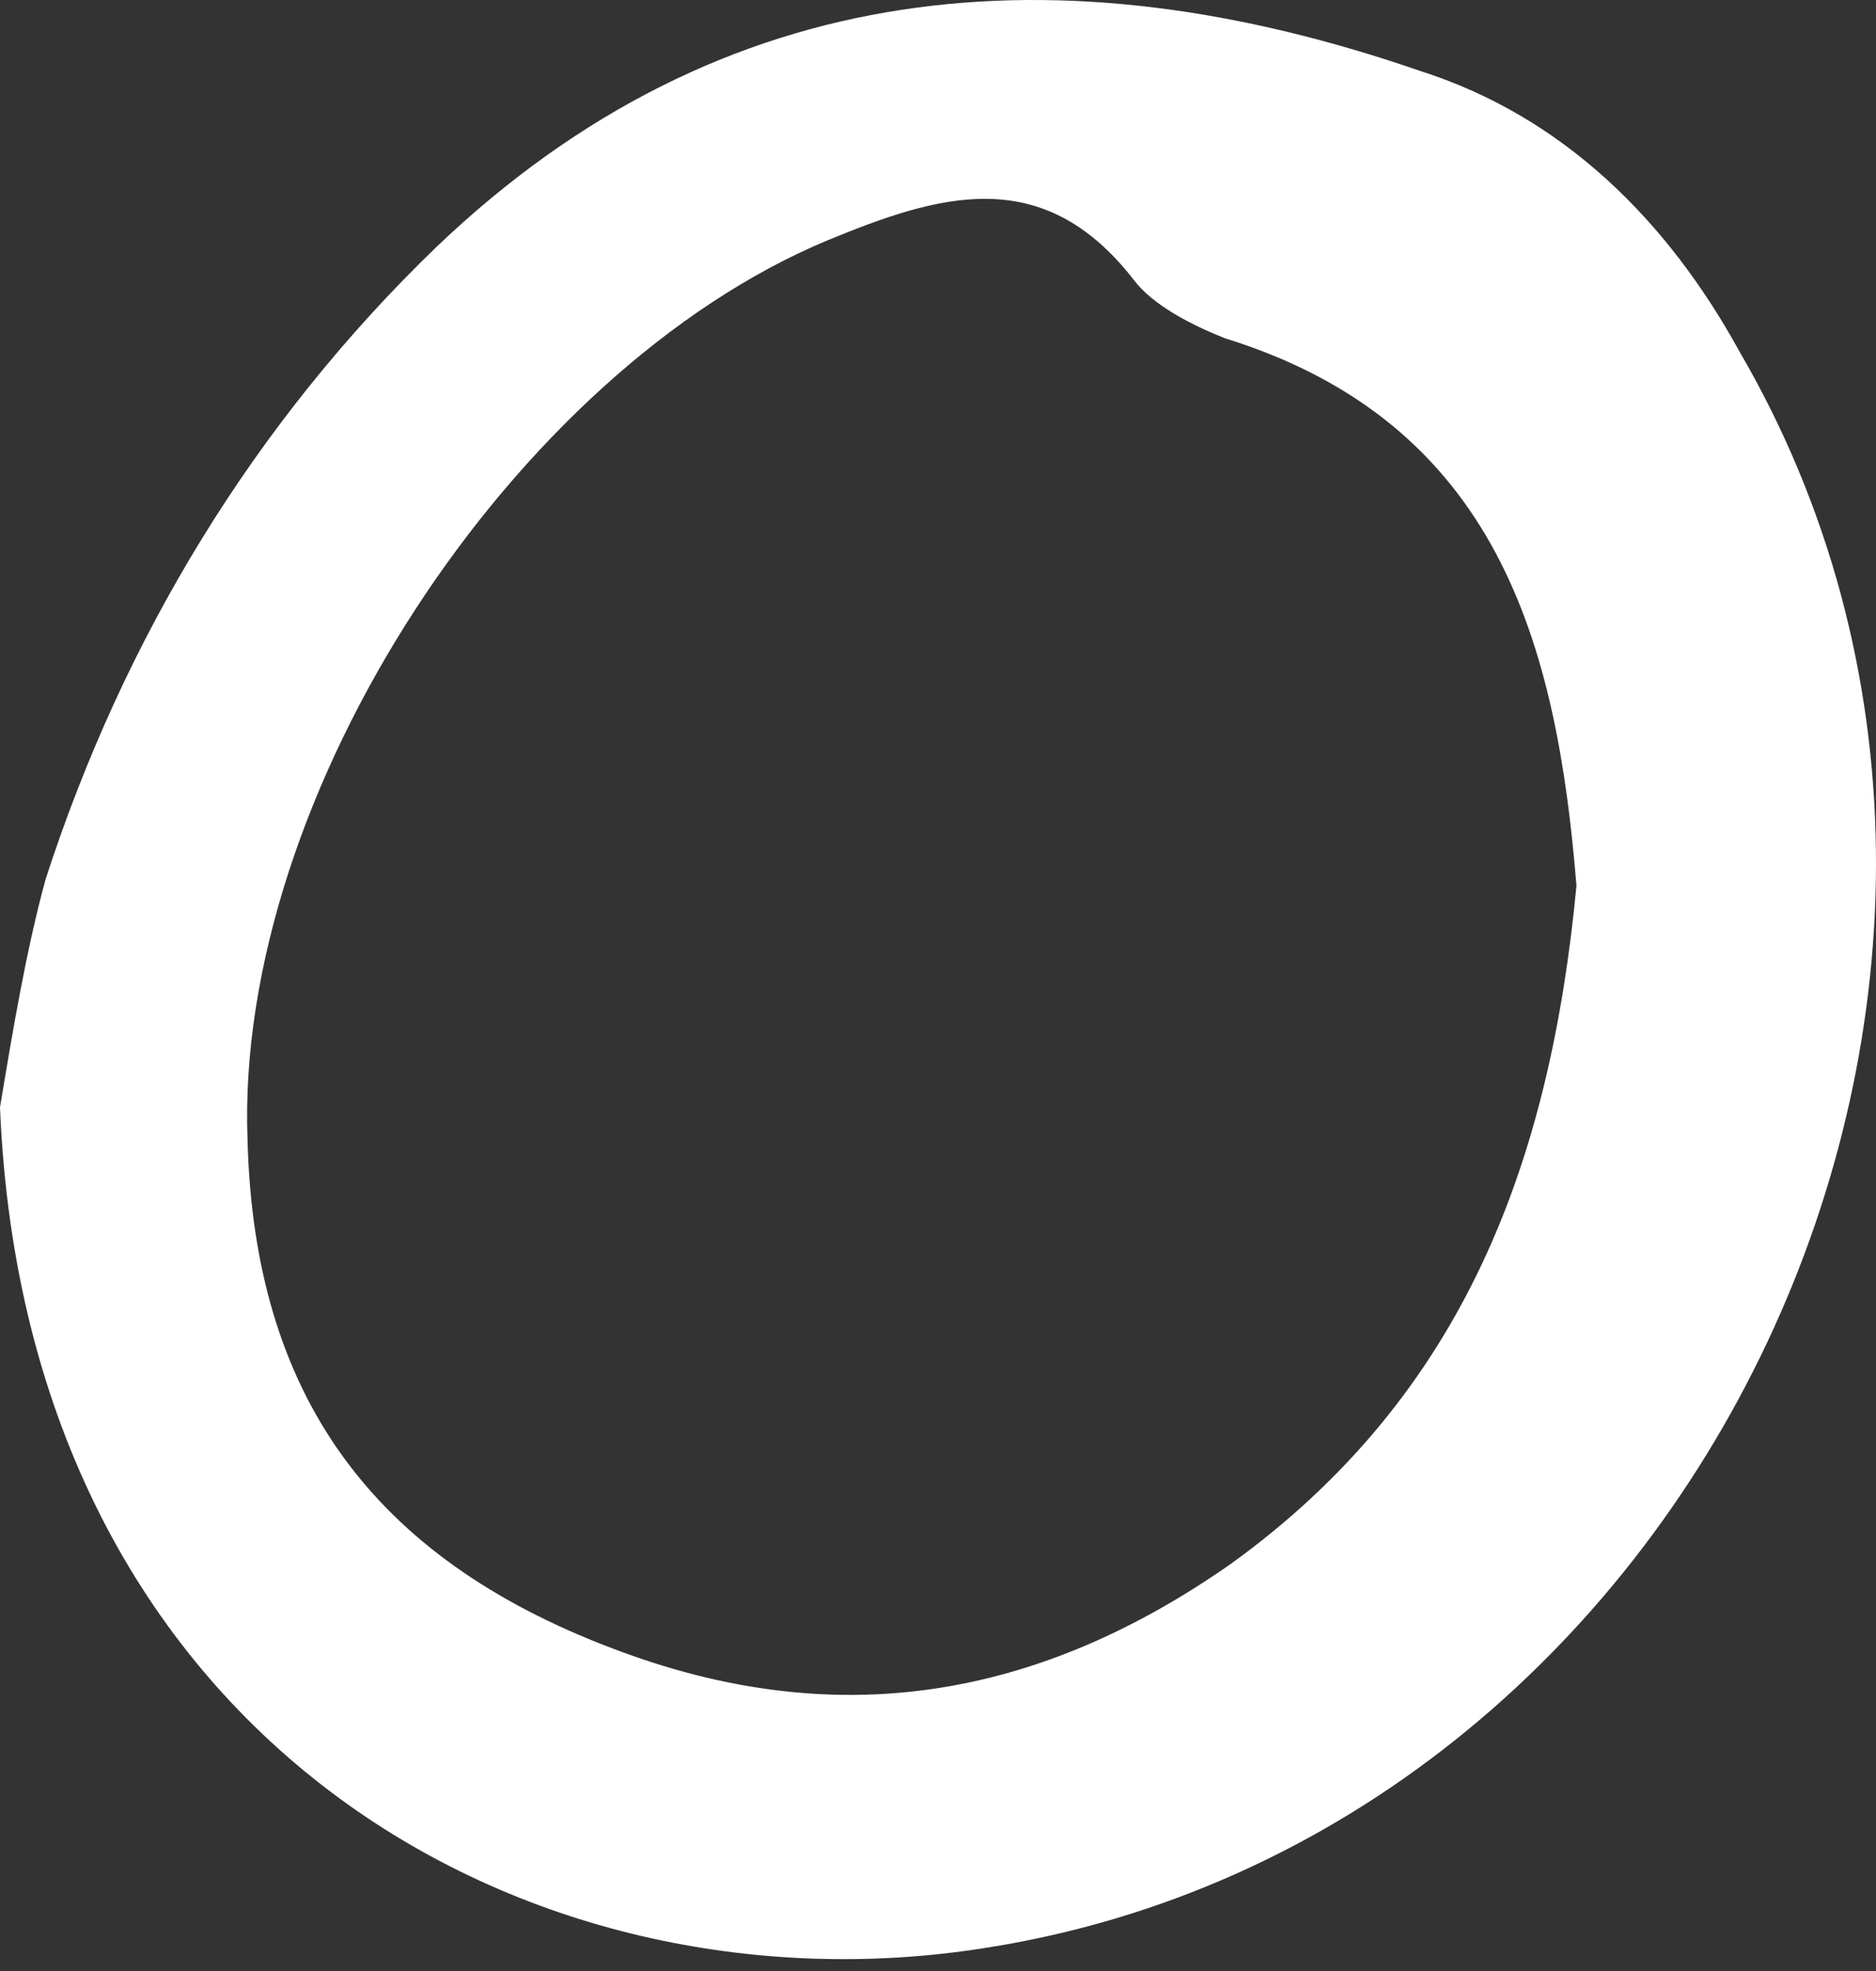 <?xml version="1.0" encoding="UTF-8"?> <svg xmlns="http://www.w3.org/2000/svg" width="100" height="105" viewBox="0 0 100 105" fill="none"><rect x="0" y="0" width="100" height="105" fill="#333333" stroke="none"/> <path d="M0 58.991C0.694 54.824 1.389 50.657 2.431 46.838C6.598 33.99 13.543 22.531 23.265 13.155C38.544 -1.429 56.601 -2.818 75.699 3.779C83.338 6.21 88.894 11.766 92.714 18.711C112.159 52.046 90.63 97.882 52.434 103.785C28.127 107.605 1.389 92.674 0 58.991ZM84.033 47.185C82.991 34.337 79.866 22.531 65.282 18.016C63.545 17.322 61.462 16.28 60.42 14.891C55.559 8.641 50.003 10.377 44.1 12.808C27.432 19.753 12.501 42.323 13.195 60.727C13.543 74.27 19.793 82.951 32.641 87.812C44.447 92.326 55.212 90.59 65.629 83.298C78.13 74.27 82.644 61.769 84.033 47.185Z" fill="white"></path> </svg> 